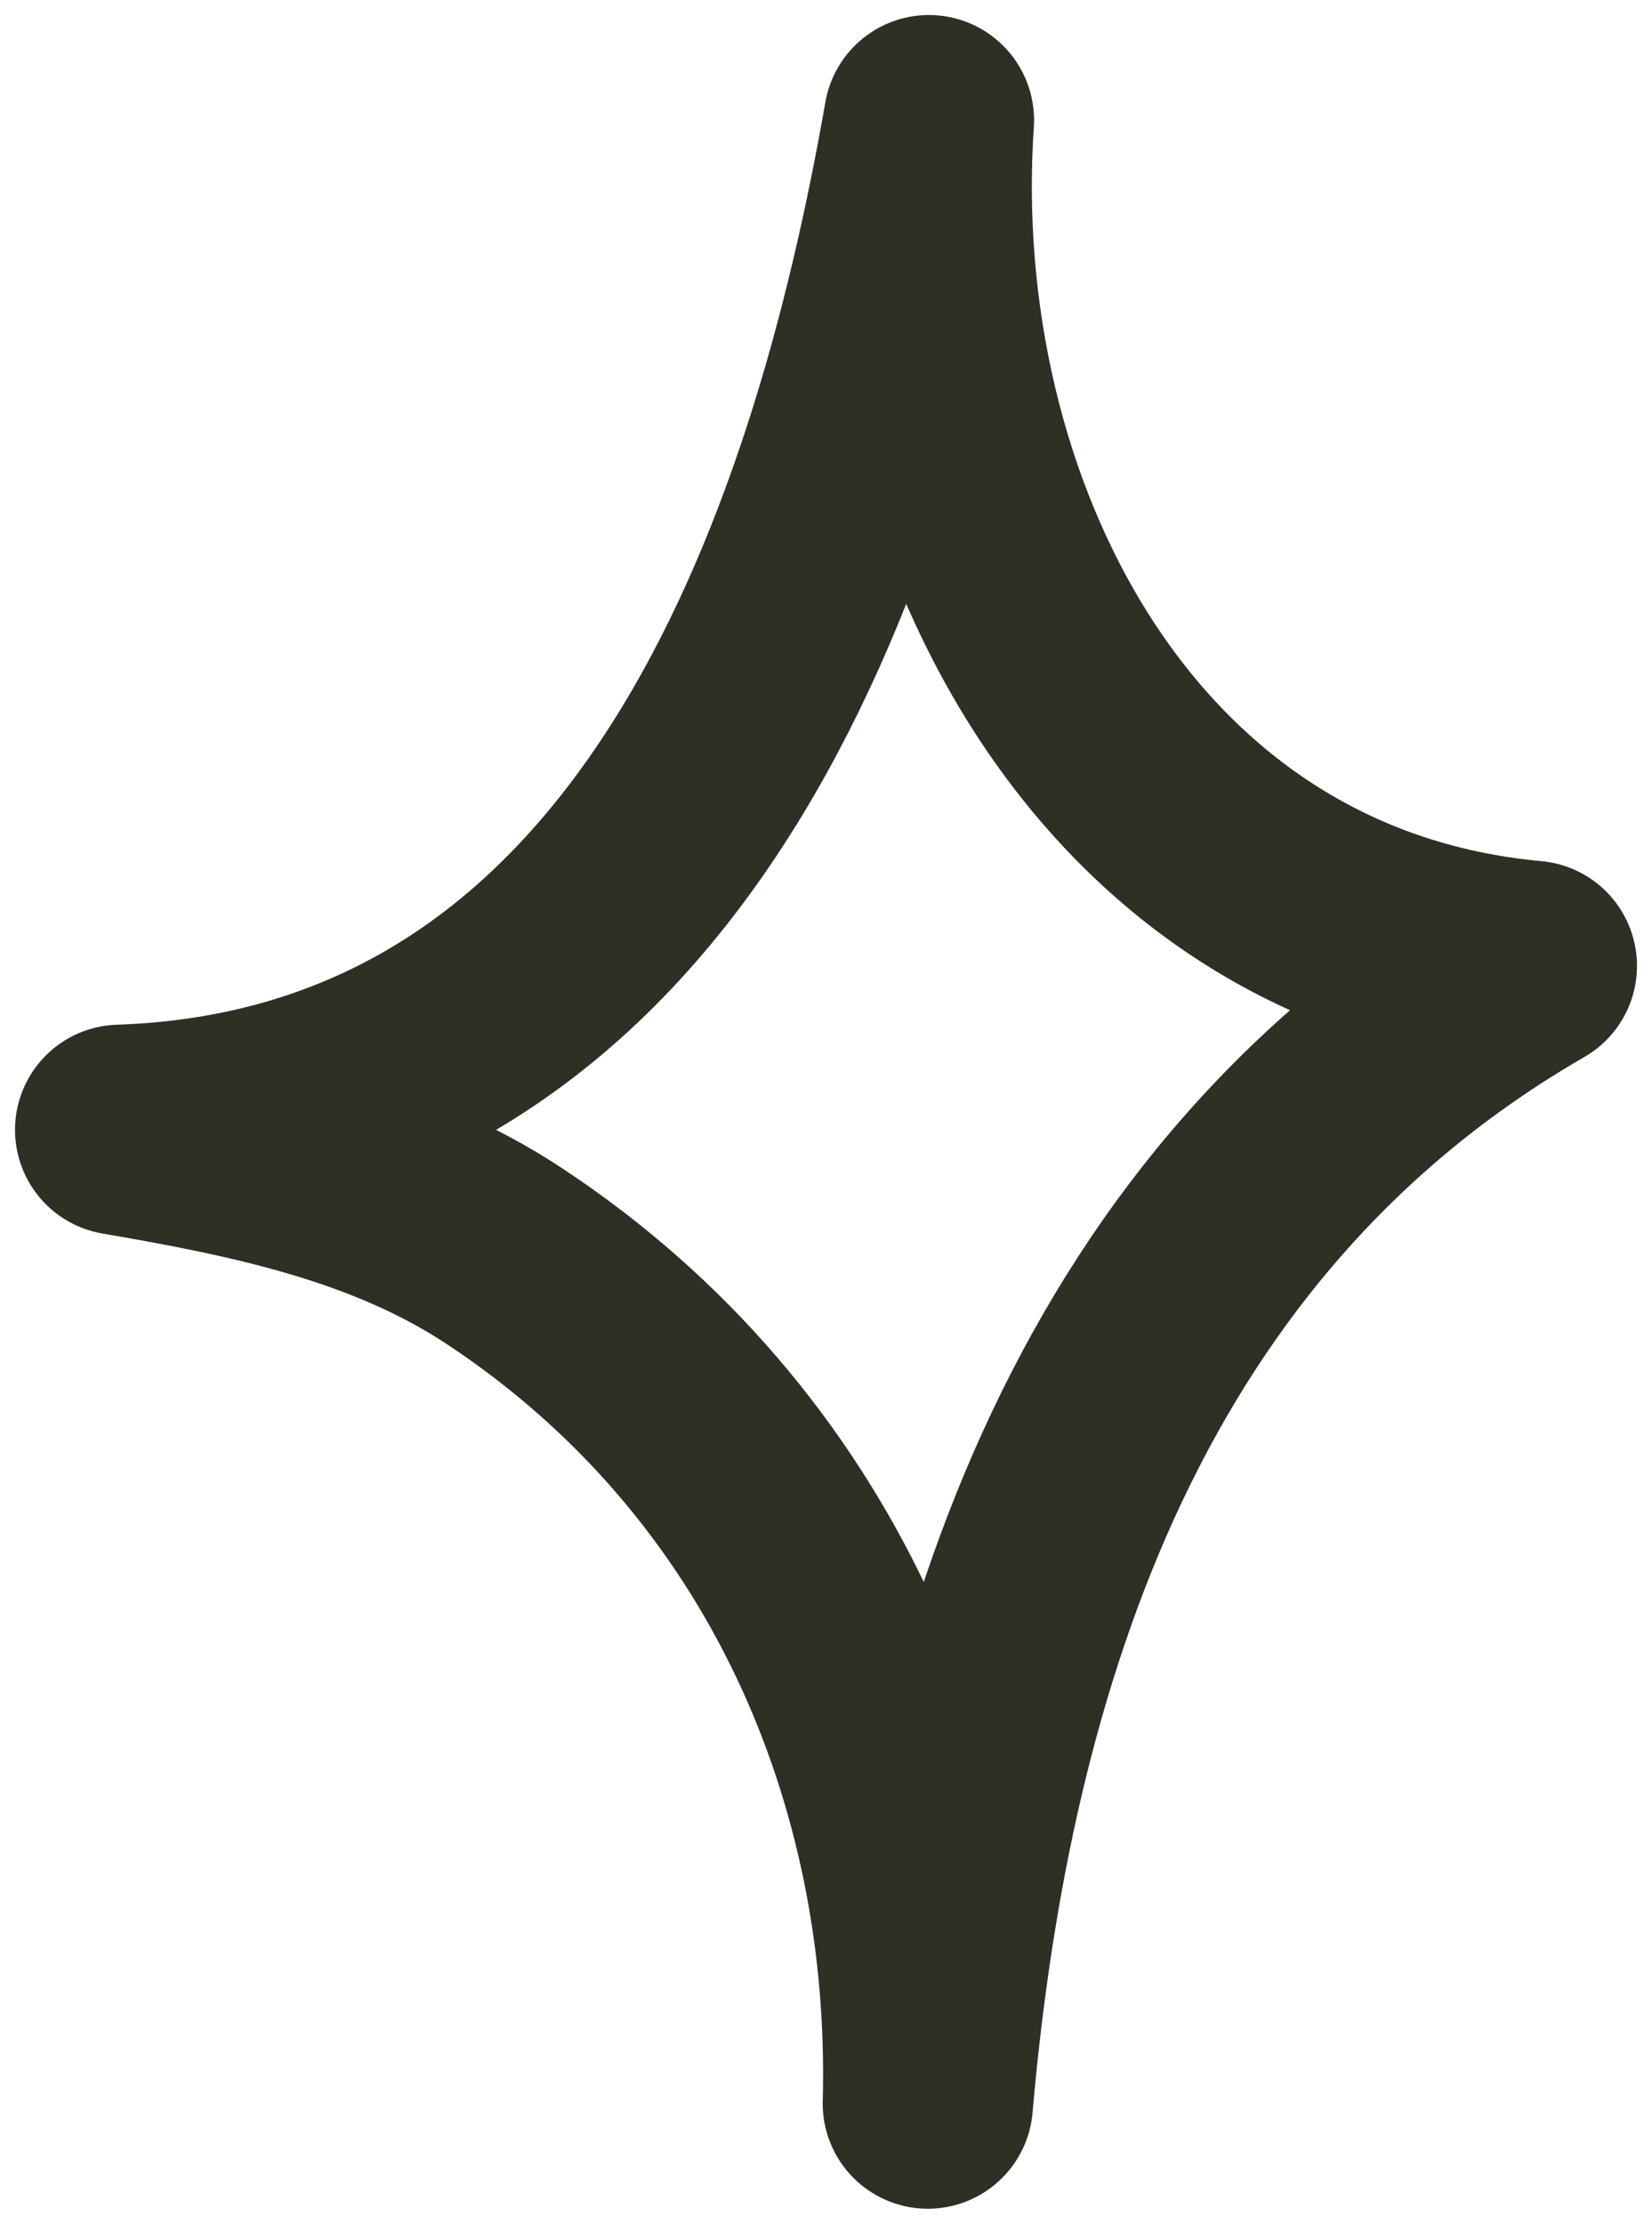 <?xml version="1.0" encoding="UTF-8"?> <svg xmlns="http://www.w3.org/2000/svg" width="55" height="74" viewBox="0 0 55 74" fill="none"> <path fill-rule="evenodd" clip-rule="evenodd" d="M30.89 70C31.183 59.154 26.681 48.339 16.81 41.811C12.988 39.283 8.459 38.363 4 37.598C22.116 36.989 28.406 18.395 30.927 4C30.051 16.91 36.934 30.855 51 32.142C36.998 40.22 32.192 55.043 30.89 70Z" stroke="#2F2F25" stroke-width="7" stroke-miterlimit="1.5" stroke-linecap="round" stroke-linejoin="round"></path> </svg> 